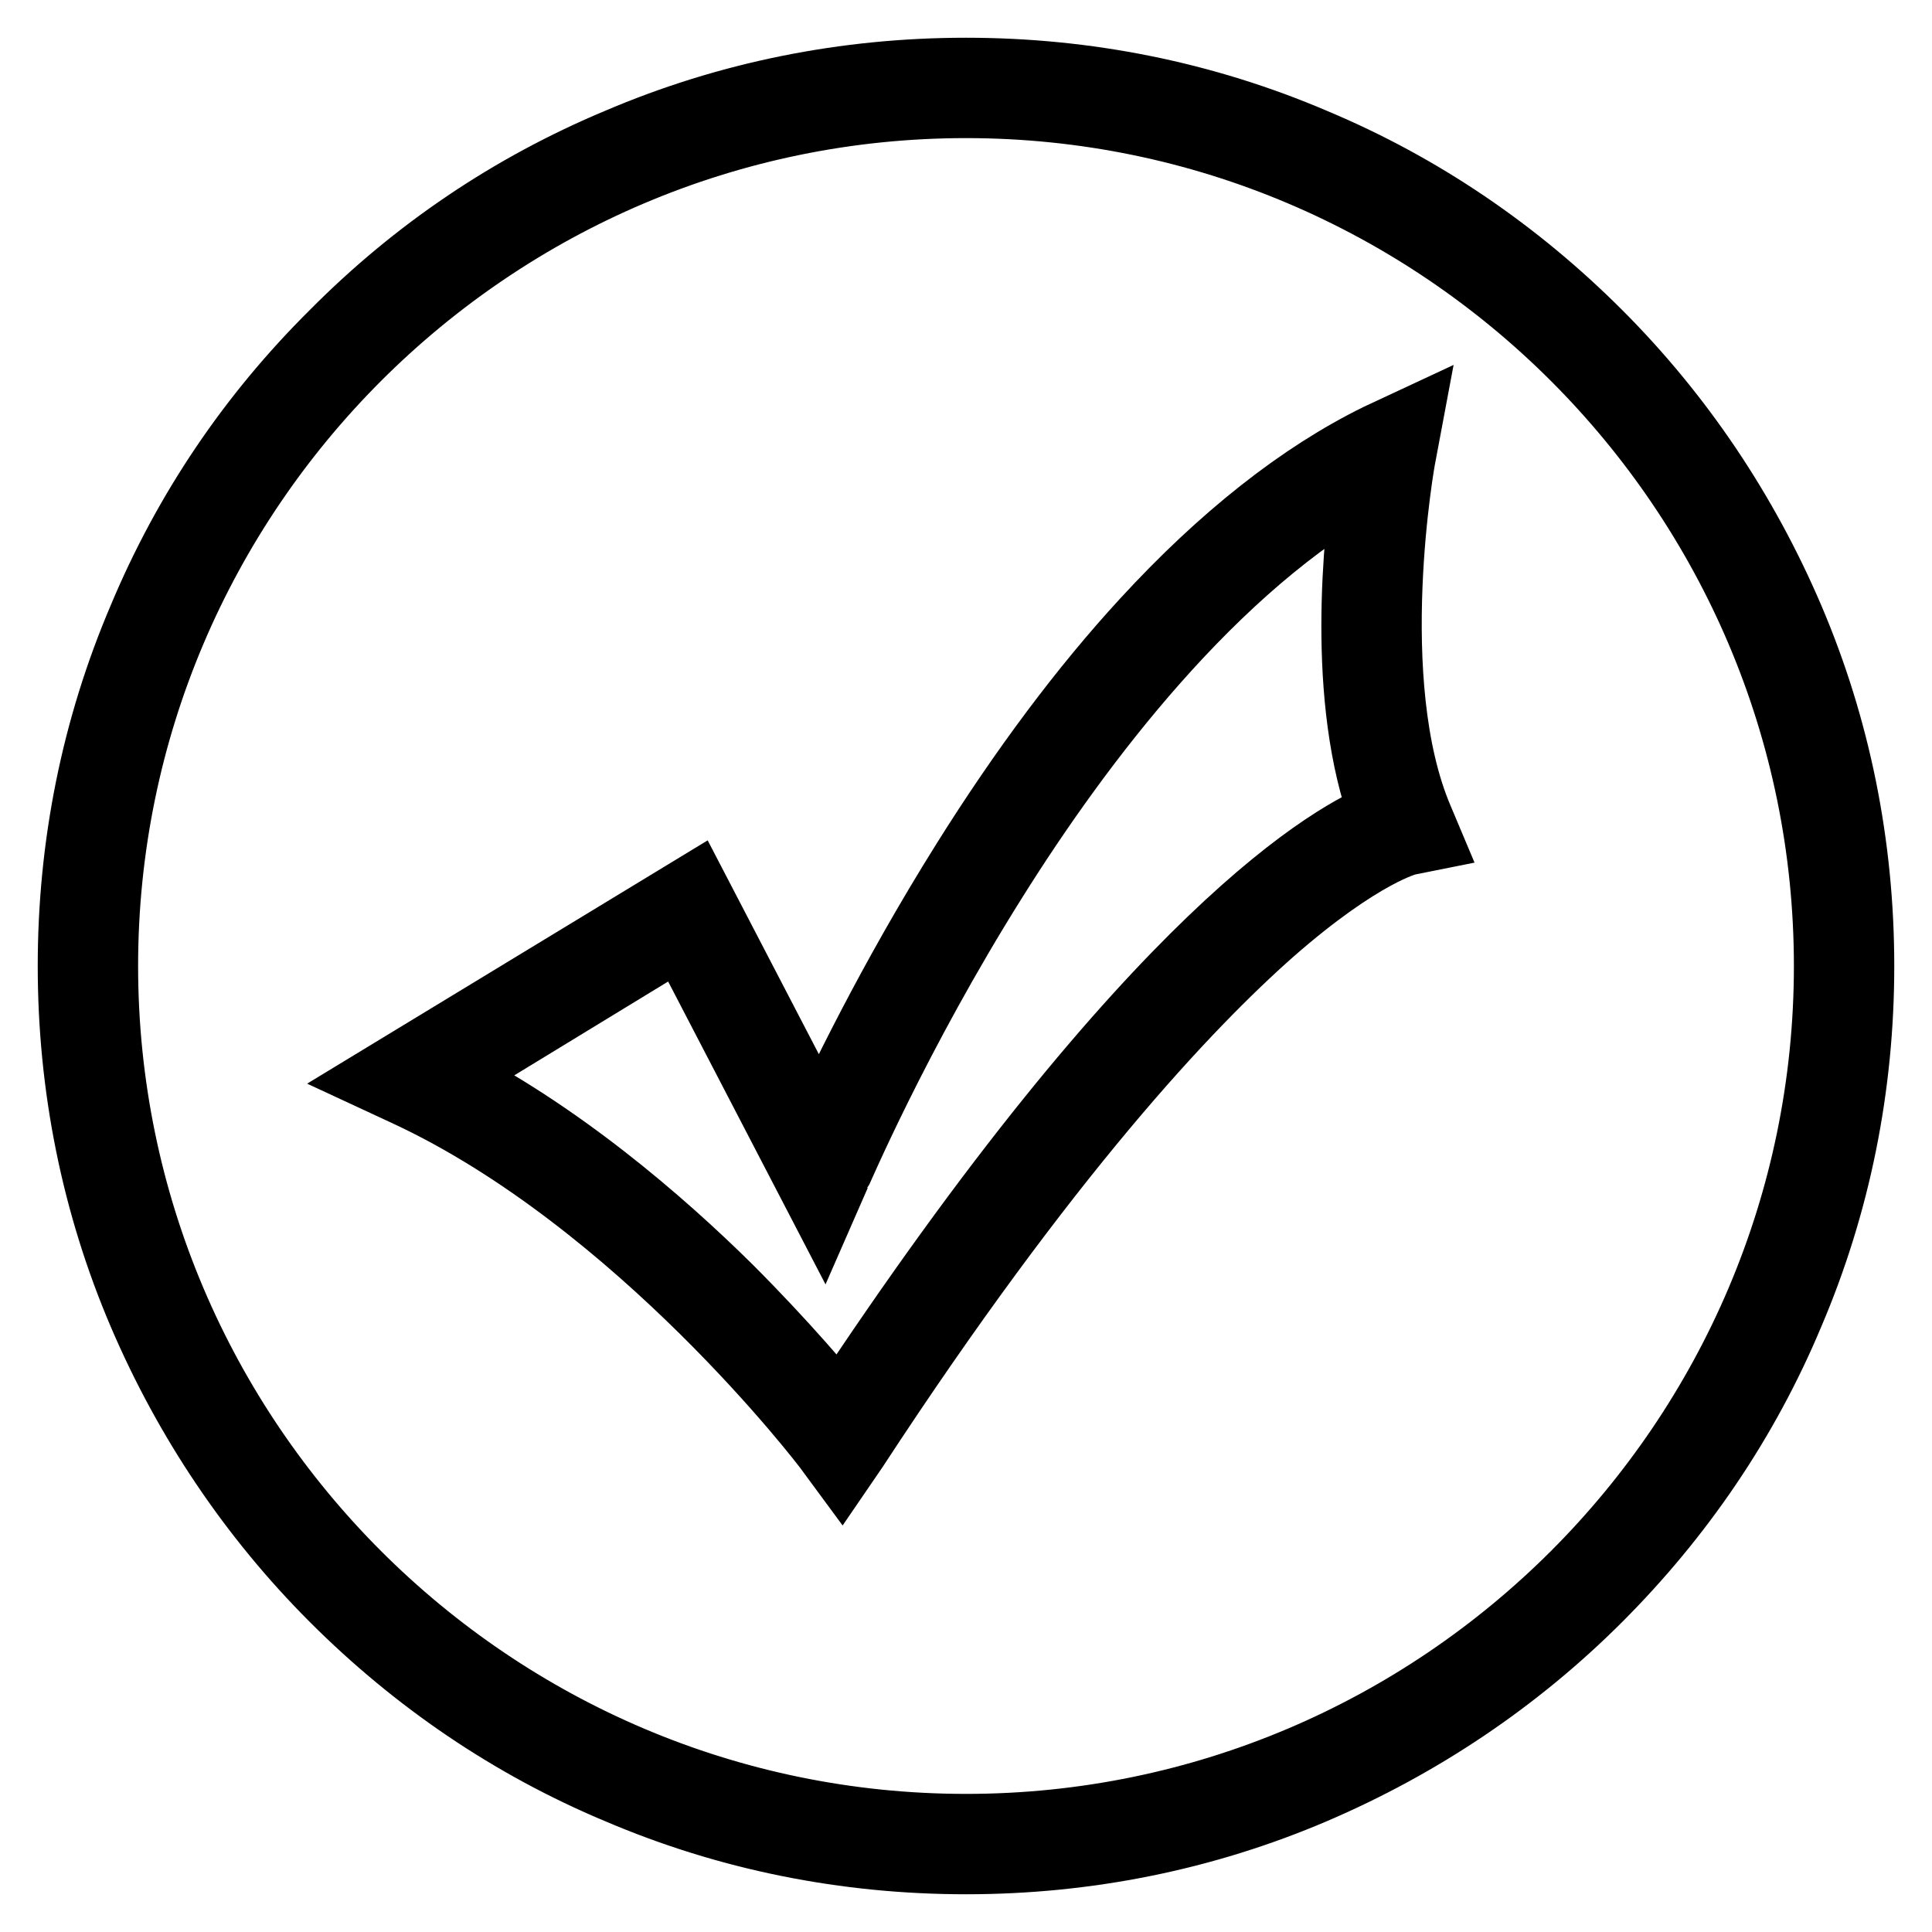 <?xml version="1.0" encoding="utf-8"?>
<!-- Svg Vector Icons : http://www.onlinewebfonts.com/icon -->
<!DOCTYPE svg PUBLIC "-//W3C//DTD SVG 1.1//EN" "http://www.w3.org/Graphics/SVG/1.1/DTD/svg11.dtd">
<svg version="1.1" xmlns="http://www.w3.org/2000/svg" xmlns:xlink="http://www.w3.org/1999/xlink" x="0px" y="0px" viewBox="0 0 256 256" enable-background="new 0 0 256 256" xml:space="preserve">
<g> <path stroke-width="10" fill-opacity="0" stroke="#000000"  d="M128,246c-15.9,0-31.4-3.1-45.9-9.3c-14.1-5.9-26.7-14.5-37.5-25.3c-10.8-10.8-19.3-23.5-25.3-37.5 c-6.2-14.5-9.3-30-9.3-45.9c0-15.9,3.1-31.4,9.3-45.9C25.2,68,33.7,55.4,44.6,44.6C55.4,33.7,68,25.2,82.1,19.3 c14.5-6.2,30-9.3,45.9-9.3c15.9,0,31.4,3.1,45.9,9.3c14.1,5.9,26.7,14.5,37.5,25.3c10.8,10.8,19.3,23.5,25.3,37.5 c6.2,14.5,9.3,30,9.3,45.9c0,15.9-3.1,31.4-9.3,45.9c-5.9,14.1-14.5,26.7-25.3,37.5c-10.8,10.8-23.5,19.3-37.5,25.3 C159.4,242.9,143.9,246,128,246z M128,13.3C64.8,13.3,13.3,64.8,13.3,128c0,63.2,51.5,114.7,114.7,114.7 c63.2,0,114.7-51.5,114.7-114.7C242.7,64.8,191.2,13.3,128,13.3L128,13.3z"/> <path stroke-width="10" fill-opacity="0" stroke="#000000"  d="M111.5,193.5l-1.4-1.9c-0.2-0.3-25-32.9-56-47.3l-2.8-1.3l40.5-24.6l16.9,32.5c2.8-6.2,9.7-20.6,19.6-36.4 c7.7-12.3,15.7-23,23.8-31.8c10.2-11.1,20.6-19.3,30.8-24.3l3-1.4l-0.6,3.2c-0.1,0.3-5.5,30.2,2.3,48.5l0.8,1.9l-2,0.4 c0,0-6.2,1.4-18.3,12c-11.1,9.8-29.8,29.6-55.3,68.6L111.5,193.5z M58.2,142.7c15.5,7.8,29.1,19.6,38,28.4 c7.3,7.3,12.7,13.7,15.1,16.7c42.1-63.9,65.9-77,72.6-79.5c-5.9-15.7-3.5-37.2-2.3-45.4c-21.2,11.6-39,35.2-50.4,53.4 c-13,20.7-20.7,39-20.8,39.1l-1.4,3.2l-18.5-35.6L58.2,142.7z"/></g>
</svg>
